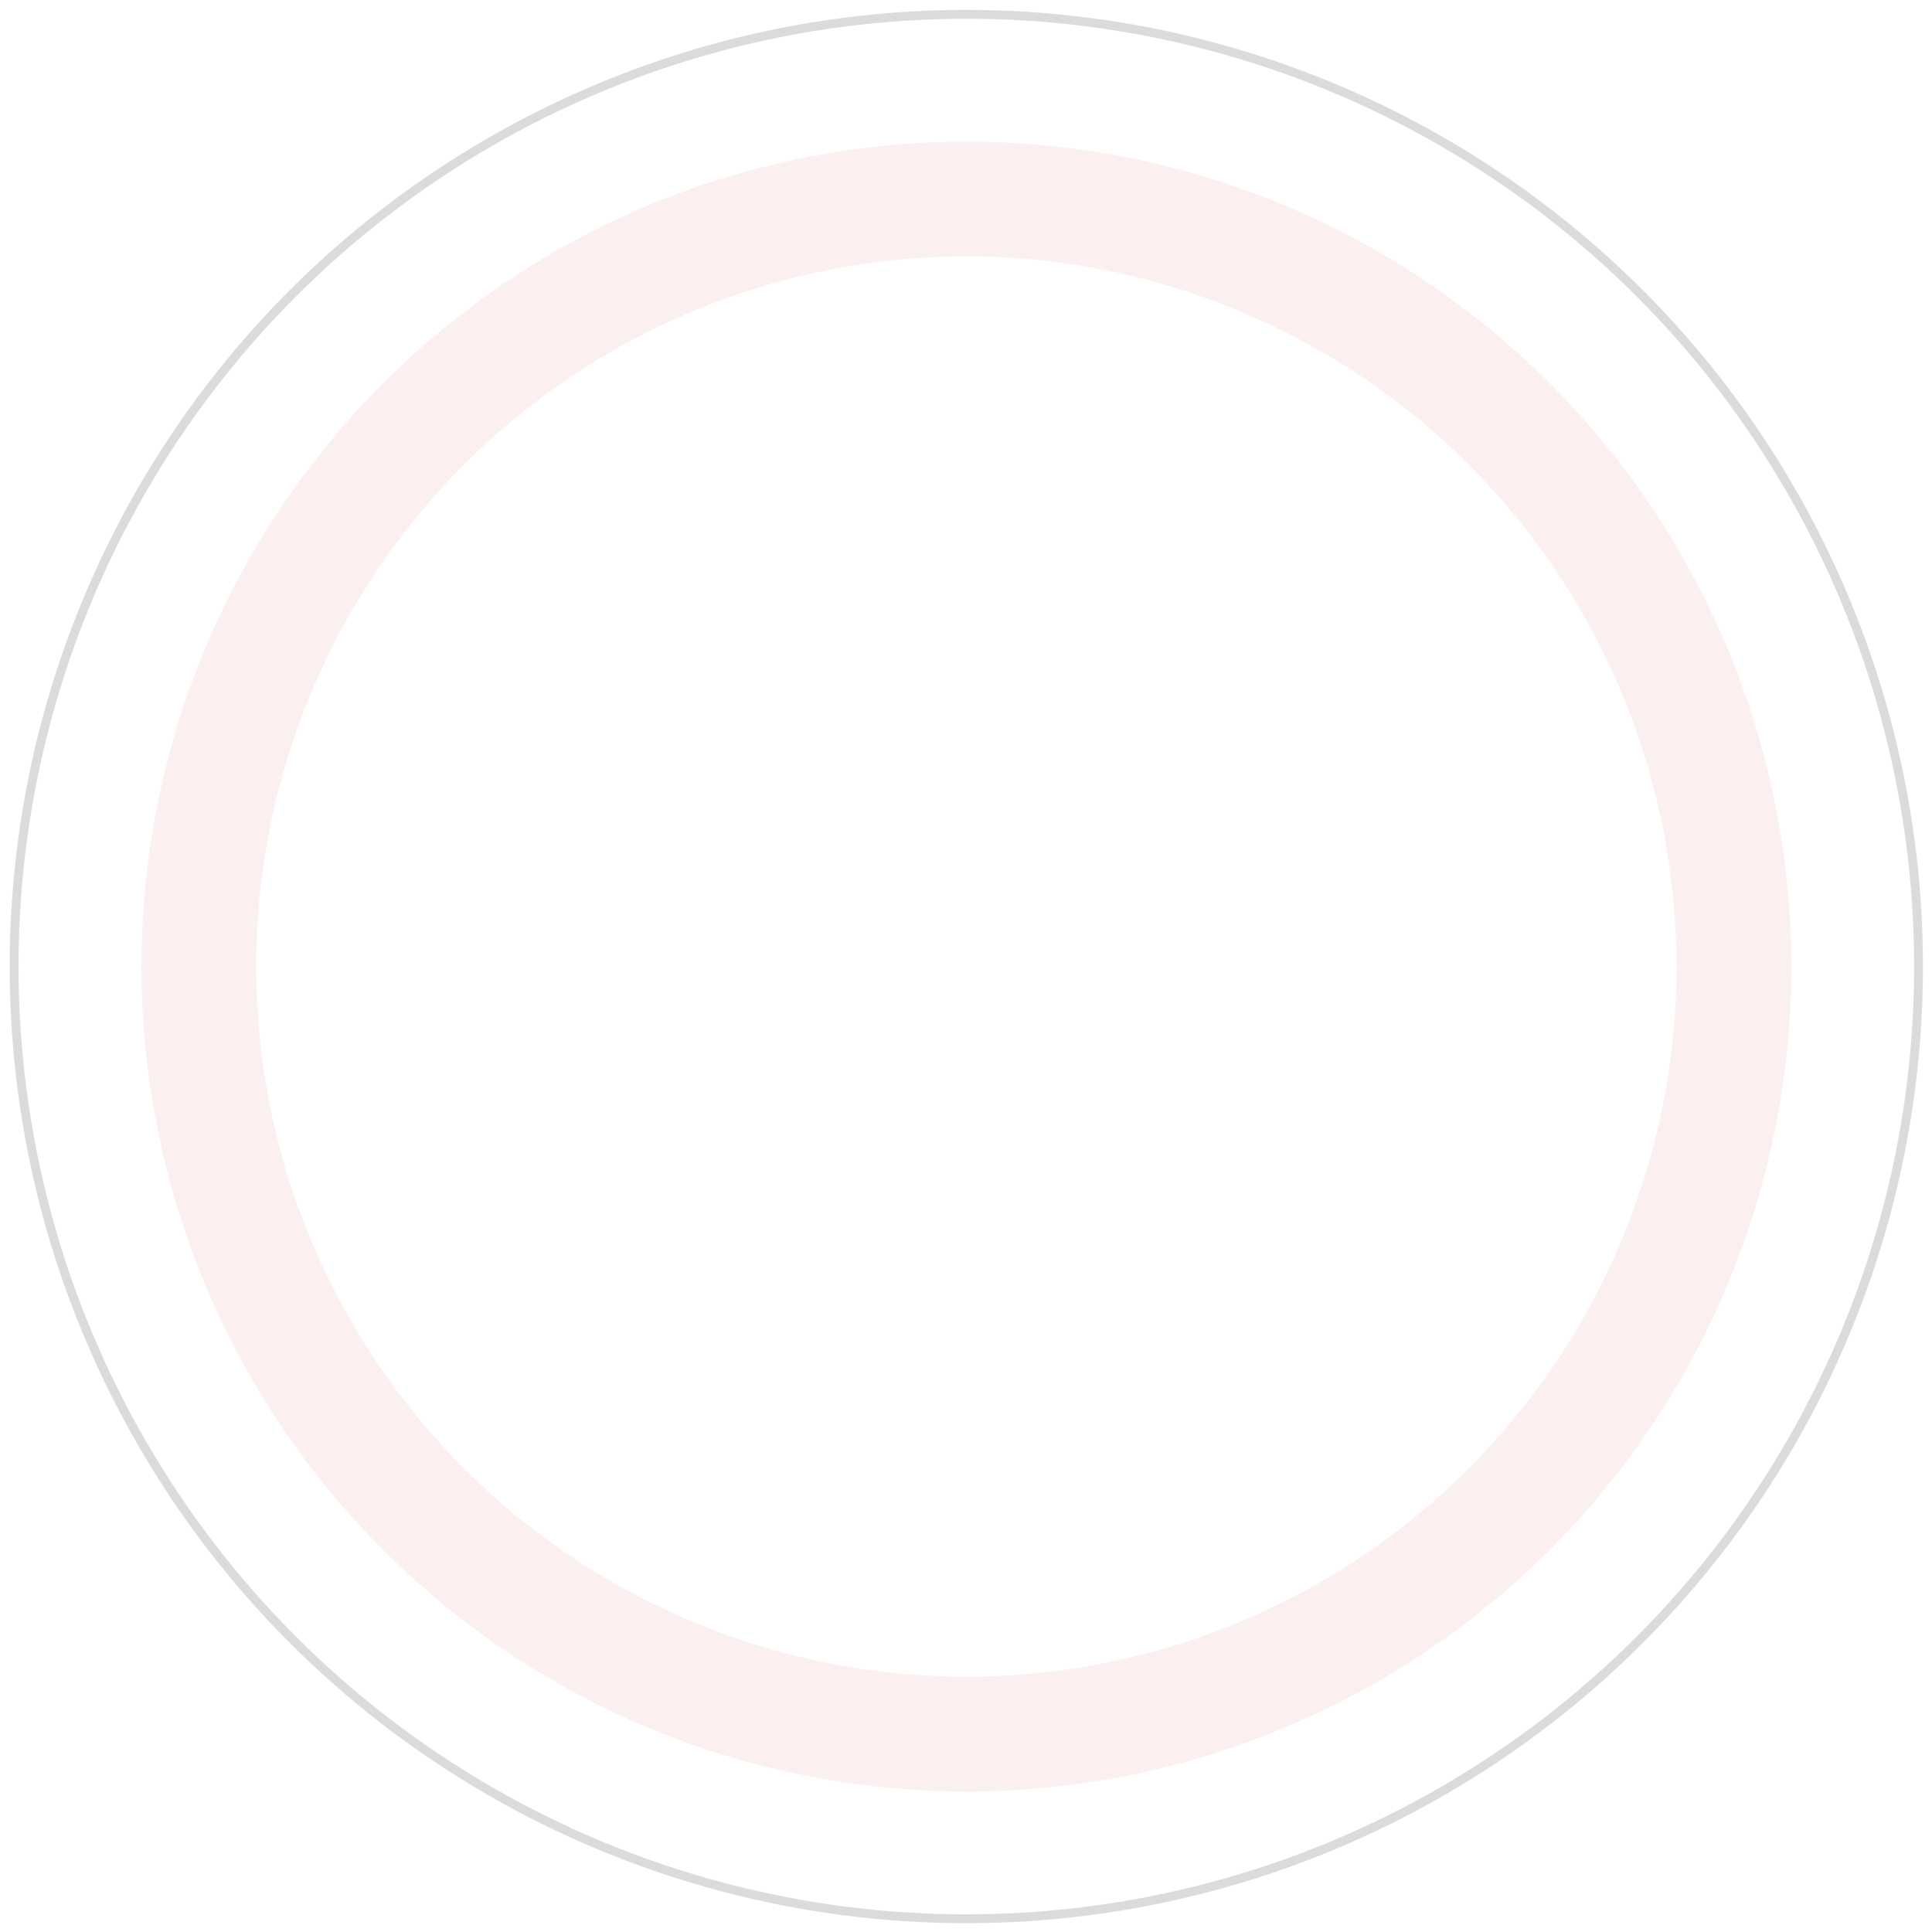 <svg width="175" height="175" viewBox="0 0 175 175" fill="none" xmlns="http://www.w3.org/2000/svg">
<circle cx="87.529" cy="87.549" r="86.252" stroke="#DBDBDB" stroke-width="0.8"/>
<circle cx="87.532" cy="87.549" r="69.523" stroke="#CA1429" stroke-opacity="0.07" stroke-width="10.4"/>
</svg>
